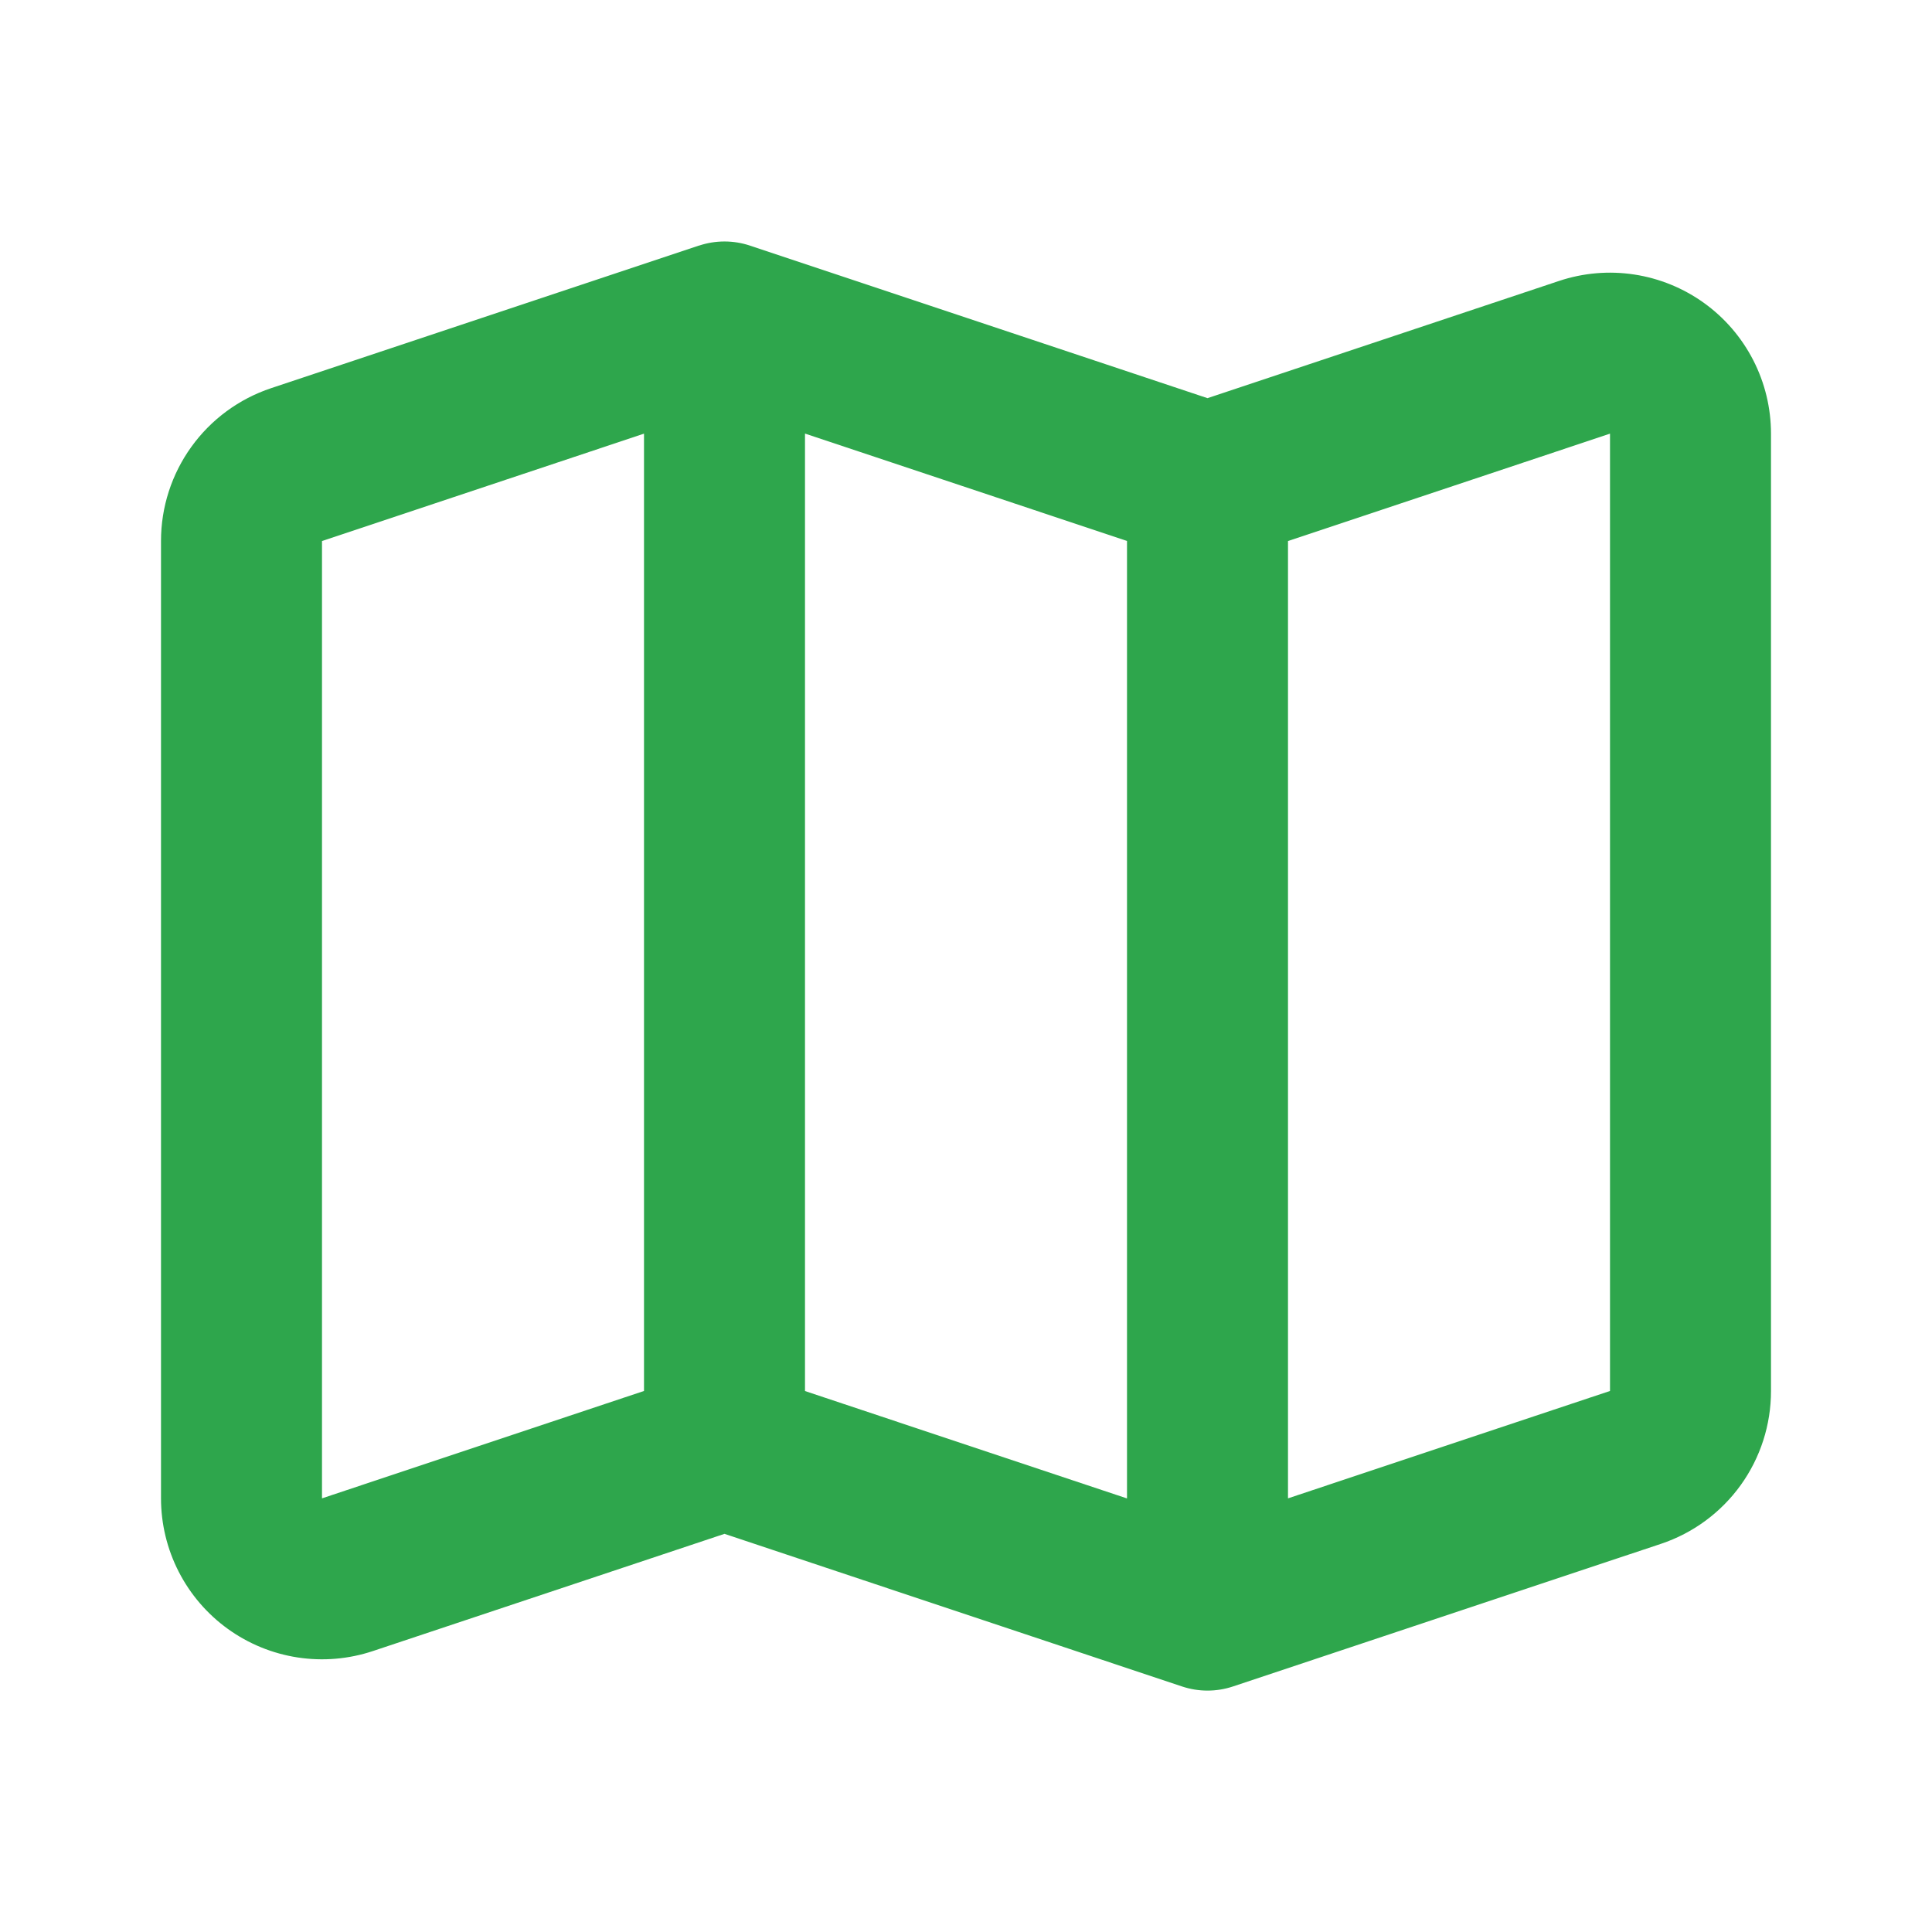 <svg width="140" height="140" viewBox="0 0 140 140" fill="none" xmlns="http://www.w3.org/2000/svg">
<path d="M50.657 17.797C51.853 17.399 53.147 17.399 54.343 17.797L87.5 28.852L112.974 20.358C114.728 19.773 116.596 19.613 118.423 19.892C120.251 20.17 121.986 20.879 123.486 21.959C124.987 23.04 126.208 24.462 127.051 26.108C127.894 27.753 128.333 29.575 128.333 31.424V100.8C128.334 103.249 127.565 105.636 126.134 107.623C124.702 109.61 122.682 111.097 120.359 111.872L89.343 122.208C88.147 122.607 86.853 122.607 85.657 122.208L52.5 111.148L27.02 119.642C25.267 120.226 23.399 120.385 21.573 120.106C19.746 119.827 18.011 119.118 16.512 118.037C15.012 116.957 13.791 115.535 12.949 113.89C12.107 112.246 11.667 110.424 11.667 108.576V39.2C11.666 36.75 12.437 34.363 13.869 32.376C15.301 30.388 17.323 28.902 19.647 28.128L50.657 17.792V17.797ZM58.333 100.8L81.667 108.582V39.2L58.333 31.418V100.8ZM46.667 31.424L23.333 39.206V108.576L46.667 100.794V31.424ZM93.333 39.206V108.576L116.667 100.794V31.424L93.333 39.206Z" fill="#2EA64C"/>
</svg>
